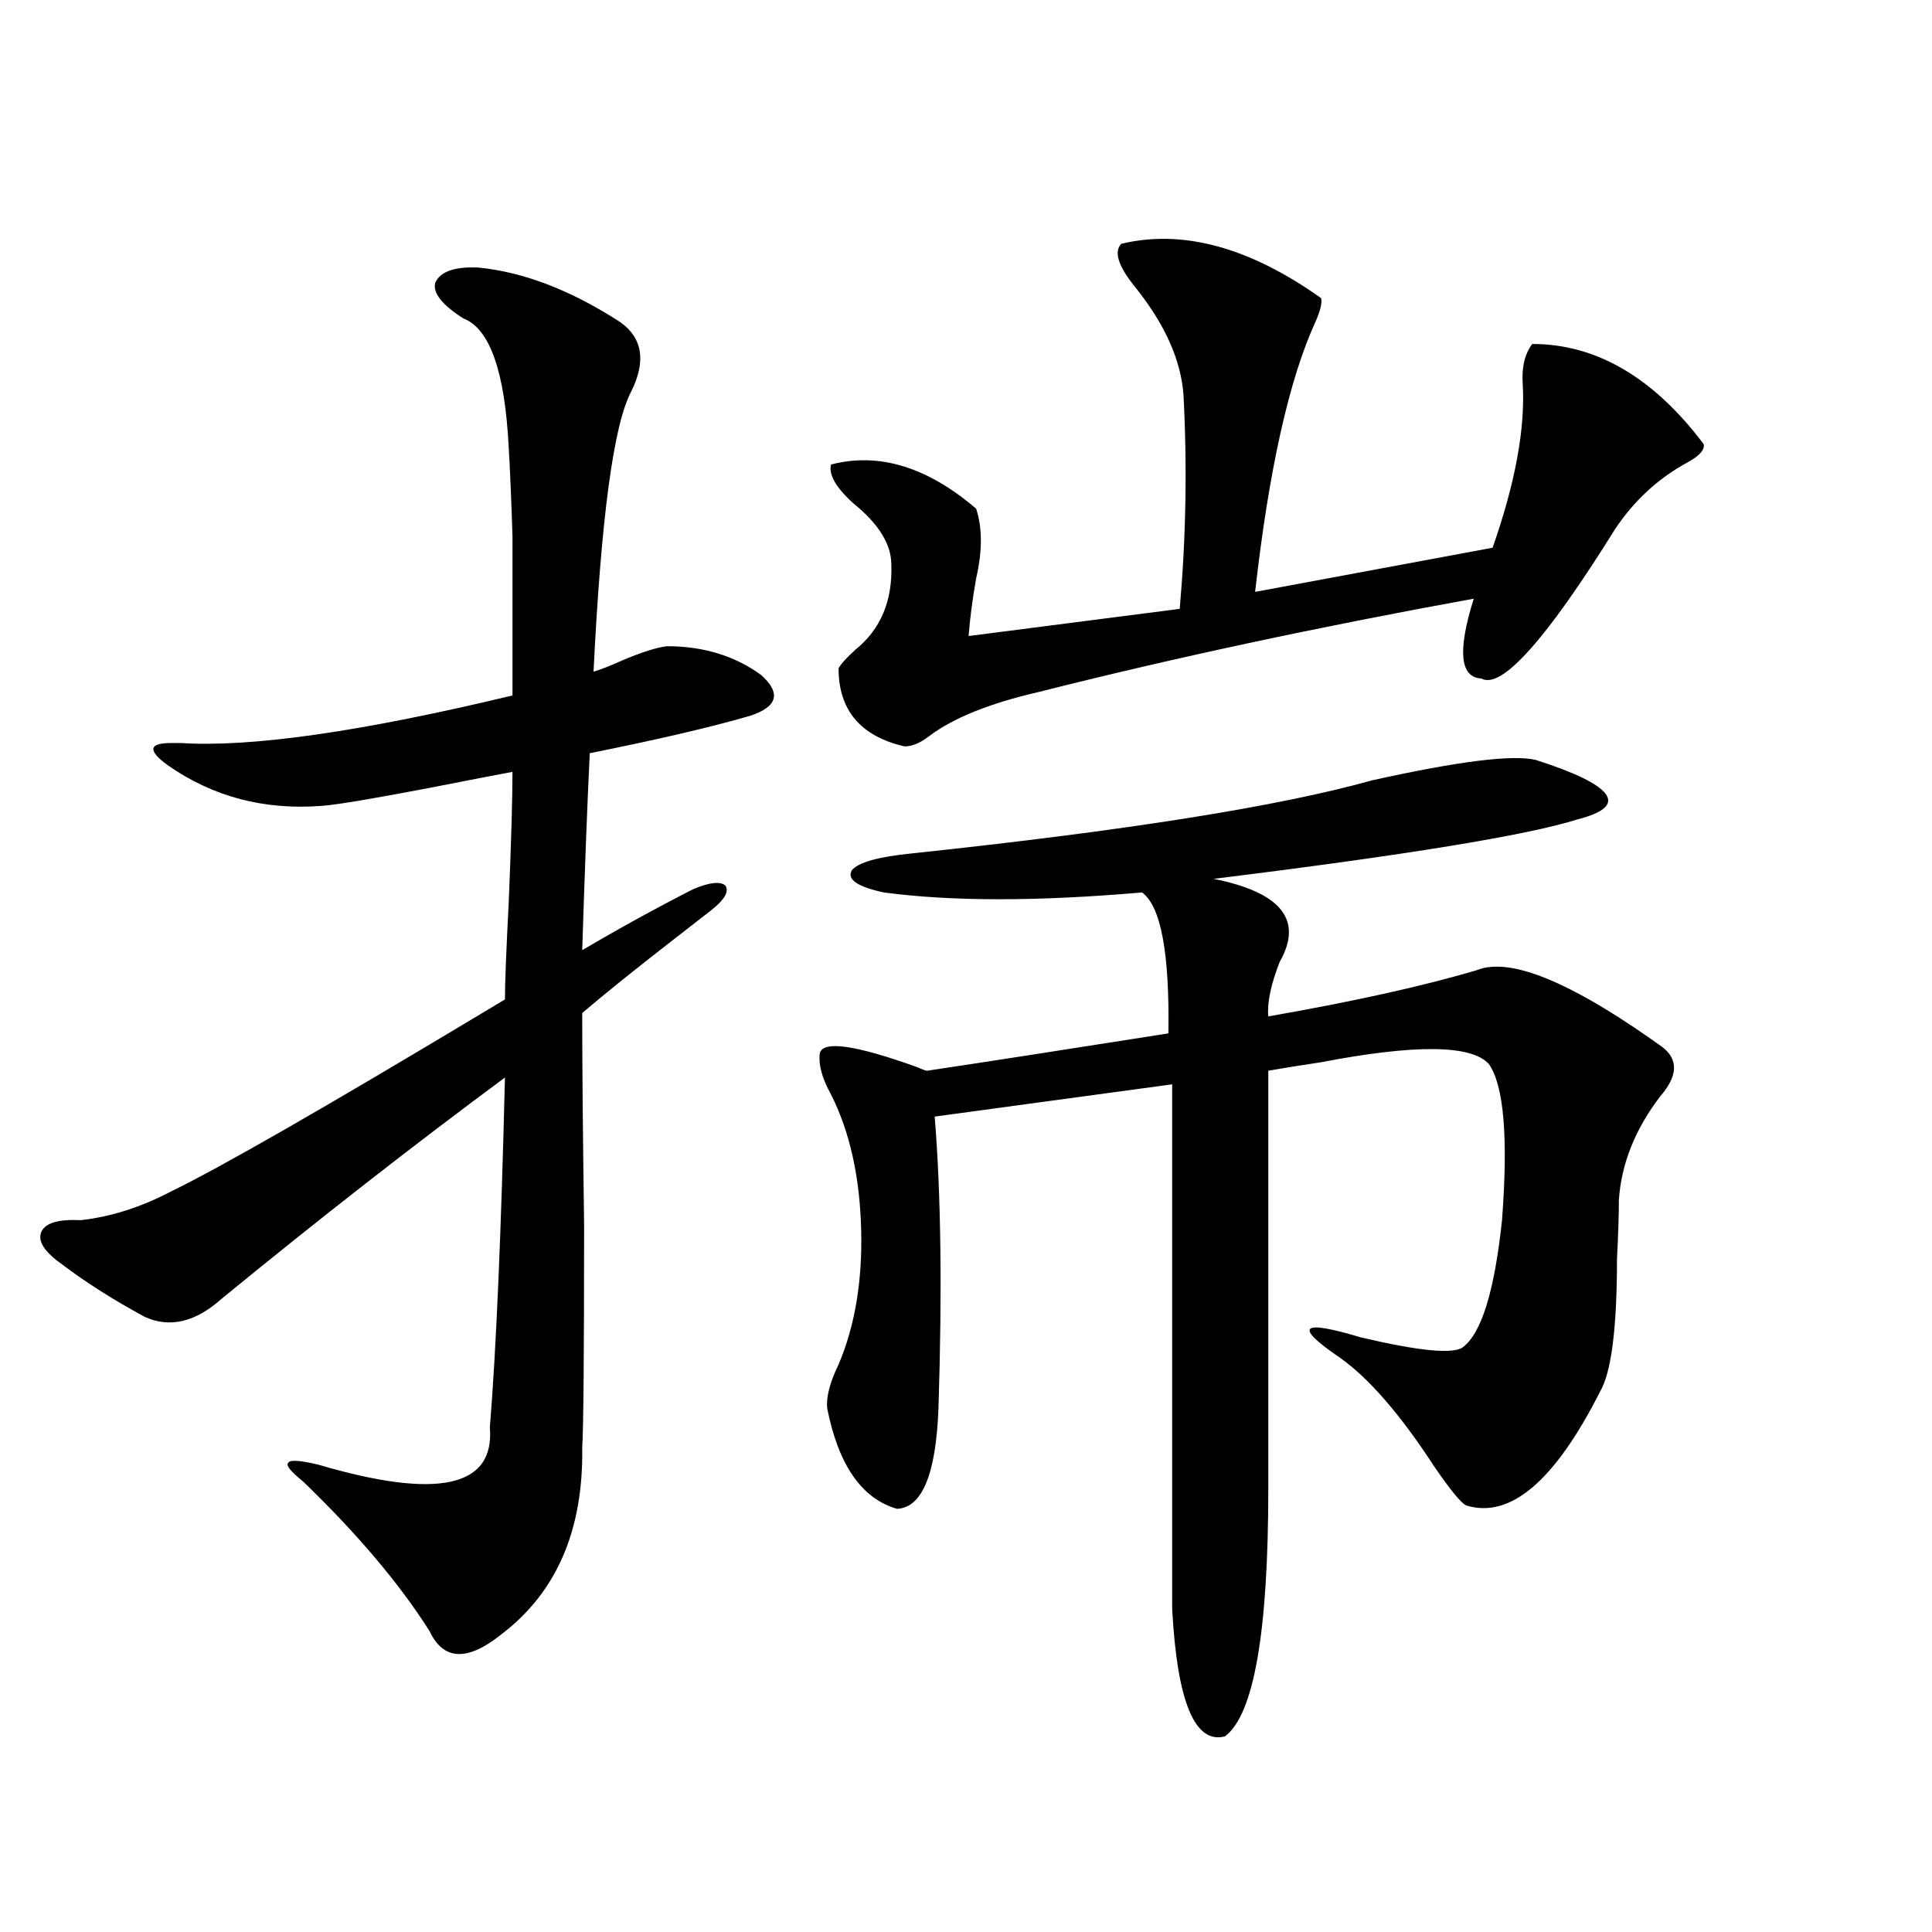 <?xml version="1.0" encoding="utf-8"?>
<!-- Generator: Adobe Illustrator 16.0.0, SVG Export Plug-In . SVG Version: 6.00 Build 0)  -->
<!DOCTYPE svg PUBLIC "-//W3C//DTD SVG 1.1//EN" "http://www.w3.org/Graphics/SVG/1.1/DTD/svg11.dtd">
<svg version="1.1" id="图层_1" xmlns="http://www.w3.org/2000/svg" xmlns:xlink="http://www.w3.org/1999/xlink" x="0px" y="0px"
	 width="1000px" height="1000px" viewBox="0 0 1000 1000" enable-background="new 0 0 1000 1000" xml:space="preserve">
<path d="M247.701,138.488c23.414,2.349,47.804,11.728,73.169,28.125c11.707,8.212,13.658,20.215,5.854,36.035
	c-9.115,17.001-15.609,65.341-19.512,145.02c3.902-1.167,9.101-3.214,15.609-6.152c9.756-4.093,17.226-6.44,22.438-7.031
	c18.856,0,35.121,4.985,48.779,14.941c10.396,9.38,8.445,16.411-5.854,21.094c-20.167,5.864-47.804,12.305-82.925,19.336
	c-1.311,26.958-2.606,60.946-3.902,101.953c18.856-11.124,38.048-21.671,57.56-31.641c8.445-3.516,13.979-4.093,16.585-1.758
	c1.951,2.938-0.335,7.031-6.829,12.305c-4.558,3.516-11.707,9.091-21.463,16.699c-18.871,14.653-34.146,26.958-45.853,36.914
	c0,26.367,0.32,62.993,0.976,109.863c0,66.797-0.335,105.181-0.976,115.137c0.641,42.778-13.338,74.995-41.95,96.68
	c-17.561,14.063-29.923,13.472-37.072-1.758c-15.609-24.609-37.407-50.386-65.364-77.344c-6.509-5.273-9.115-8.487-7.805-9.668
	c0.641-1.758,5.854-1.456,15.609,0.879c61.782,18.169,91.37,11.728,88.778-19.336c3.247-39.839,5.854-100.195,7.805-181.055
	c-47.483,35.156-96.263,73.251-146.338,114.258c-13.658,12.305-26.996,15.532-39.999,9.668
	c-16.265-8.789-30.578-17.866-42.926-27.246c-9.115-6.44-12.683-12.003-10.731-16.699c1.951-4.683,8.78-6.729,20.487-6.152
	c15.609-1.758,31.219-6.729,46.828-14.941c25.365-12.305,79.998-43.644,163.898-94.043c3.902-2.335,6.829-4.093,8.78-5.273
	c0-8.198,0.641-24.897,1.951-50.098c1.296-31.641,1.951-54.19,1.951-67.676c-6.509,1.181-20.167,3.817-40.975,7.91
	c-30.578,5.864-49.755,9.091-57.56,9.668c-29.923,2.349-56.584-4.683-79.998-21.094c-10.411-7.608-9.756-11.426,1.951-11.426
	c1.951,0,3.567,0,4.878,0c36.417,2.349,93.656-5.851,171.703-24.609c0-37.491,0-65.039,0-82.617
	c-0.655-19.913-1.311-35.156-1.951-45.703c-1.951-39.249-9.756-61.523-23.414-66.797c-11.066-7.031-15.944-13.184-14.634-18.457
	C227.854,140.548,235.339,137.911,247.701,138.488z M795.005,393.371c20.152,6.454,32.194,12.305,36.097,17.578
	s-0.976,9.668-14.634,13.184c-26.021,8.212-88.778,18.457-188.288,30.762c35.121,7.031,46.493,21.396,34.146,43.066
	c-4.558,11.728-6.509,21.094-5.854,28.125c43.566-7.608,79.343-15.519,107.314-23.73c3.247-1.167,5.519-1.758,6.829-1.758
	c18.201-2.335,48.124,11.426,89.754,41.309c8.445,6.454,8.125,14.941-0.976,25.488c-13.018,17.001-20.167,34.868-21.463,53.613
	c0,7.622-0.335,17.88-0.976,30.762c0,35.747-2.927,58.599-8.78,68.555c-23.414,46.294-46.508,65.918-69.267,58.887
	c-2.606-1.167-8.14-7.91-16.585-20.215c-17.561-26.944-33.825-45.703-48.779-56.25c-24.069-16.397-20.487-19.913,10.731-10.547
	c29.908,7.031,47.469,8.789,52.682,5.273c9.756-7.031,16.585-29.004,20.487-65.918c3.247-42.765,0.976-69.722-6.829-80.859
	c-9.115-9.956-38.048-10.245-86.827-0.879c-11.707,1.758-20.822,3.228-27.316,4.395v216.211c0,74.405-7.484,117.183-22.438,128.32
	c-15.609,4.093-24.725-17.88-27.316-65.918V561.242l-122.924,16.699c3.247,39.853,3.902,90.239,1.951,151.172
	c-1.311,33.989-8.46,51.278-21.463,51.855c-18.216-5.273-30.243-22.55-36.097-51.855c-0.655-5.851,1.296-13.472,5.854-22.852
	c8.445-19.913,12.348-43.066,11.707-69.434c-0.655-27.534-5.854-50.977-15.609-70.313c-4.558-8.198-6.509-15.229-5.854-21.094
	c1.296-7.031,18.201-4.683,50.73,7.031c2.592,1.181,4.223,1.758,4.878,1.758c31.219-4.683,72.834-11.124,124.875-19.336
	c0.641-41.597-3.902-65.918-13.658-72.949c-53.992,4.696-98.534,4.696-133.655,0c-13.658-2.925-19.191-6.729-16.585-11.426
	c3.247-4.093,13.658-7.031,31.219-8.789c110.562-11.714,189.904-24.308,238.043-37.793
	C755.006,393.962,783.298,390.446,795.005,393.371z M580.376,126.184c31.859-7.608,66.34,1.758,103.412,28.125
	c0.641,2.349-0.335,6.454-2.927,12.305c-13.658,29.883-24.069,76.465-31.219,139.746l122.924-22.852
	c11.707-33.398,16.905-61.523,15.609-84.375c-0.655-8.789,0.976-15.82,4.878-21.094c33.17,0,62.758,17.29,88.778,51.855
	c0.641,2.938-2.286,6.152-8.78,9.668c-14.969,8.212-27.316,19.638-37.072,34.277c-35.776,57.431-58.87,83.208-69.267,77.344
	c-11.066-0.577-12.362-14.351-3.902-41.309c-80.653,14.653-155.773,30.762-225.36,48.34c-25.365,5.864-44.236,13.485-56.584,22.852
	c-4.558,3.516-8.78,5.273-12.683,5.273c-22.773-5.273-34.146-18.745-34.146-40.43c1.296-2.335,4.223-5.562,8.78-9.668
	c13.003-10.547,19.177-25.187,18.536-43.945c0-10.547-6.509-21.094-19.512-31.641c-9.115-8.198-13.018-14.941-11.707-20.215
	c24.71-6.44,49.755,1.181,75.12,22.852c3.247,9.97,3.247,21.973,0,36.035c-1.951,11.138-3.262,21.094-3.902,29.883l109.266-14.063
	c3.247-36.914,3.902-73.828,1.951-110.742c-1.311-18.155-9.756-36.914-25.365-56.25C578.745,137.609,576.474,130.29,580.376,126.184
	z"/>
</svg>
